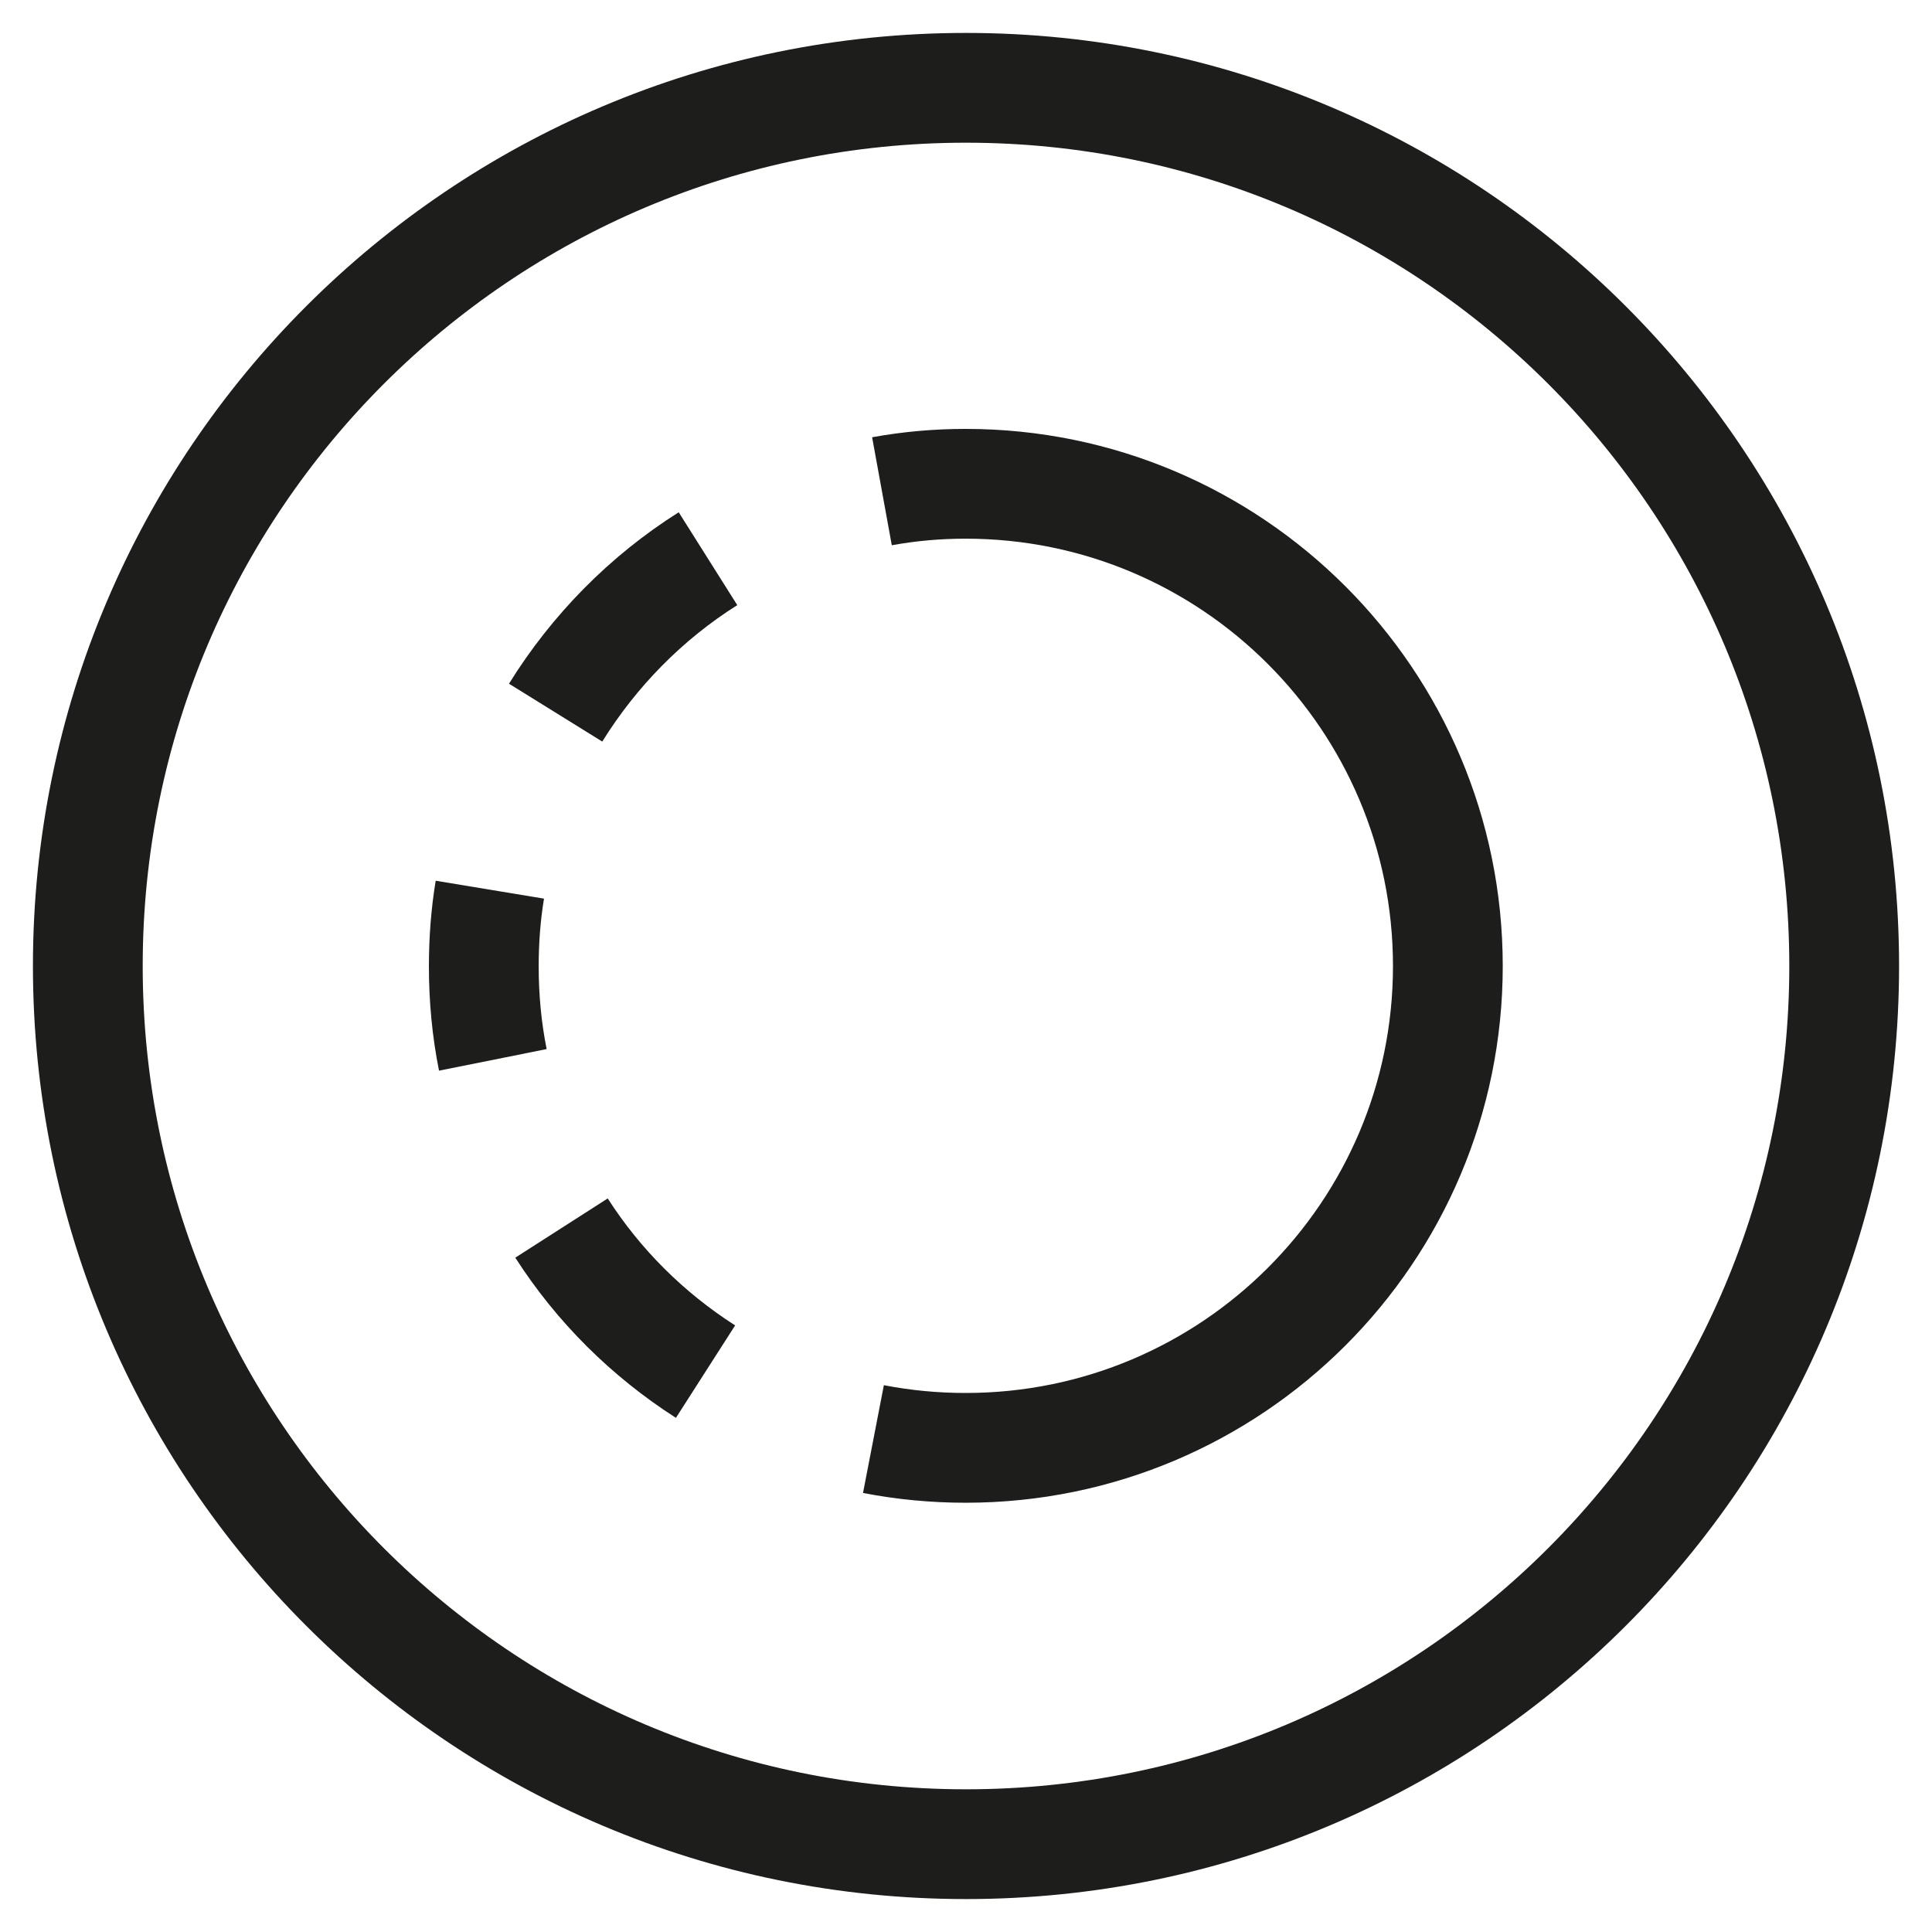 <svg width="22" height="22" viewBox="0 0 22 22" fill="none" xmlns="http://www.w3.org/2000/svg">
<path d="M11 21C16.523 21 21 16.523 21 11C21 5.477 16.523 1 11 1C5.477 1 1 5.477 1 11C1 16.523 5.477 21 11 21Z" stroke="#1D1D1B" stroke-width="1.25" stroke-miterlimit="10"/>
<path d="M5.612 12.069C5.543 11.725 5.509 11.369 5.509 11.003C5.509 10.709 5.531 10.415 5.578 10.131" stroke="#1D1D1B" stroke-width="1.25" stroke-miterlimit="10"/>
<path d="M10.043 5.594C10.356 5.537 10.671 5.509 10.996 5.509C14.027 5.509 16.487 7.969 16.487 11C16.487 14.031 14.027 16.487 10.996 16.487C10.637 16.487 10.287 16.453 9.946 16.387" stroke="#1D1D1B" stroke-width="1.25" stroke-miterlimit="10"/>
<path d="M8.034 15.619C7.375 15.197 6.815 14.641 6.394 13.984" stroke="#1D1D1B" stroke-width="1.25" stroke-miterlimit="10"/>
<path d="M8.062 6.362C7.358 6.806 6.765 7.409 6.327 8.115" stroke="#1D1D1B" stroke-width="1.25" stroke-miterlimit="10"/>
</svg>
